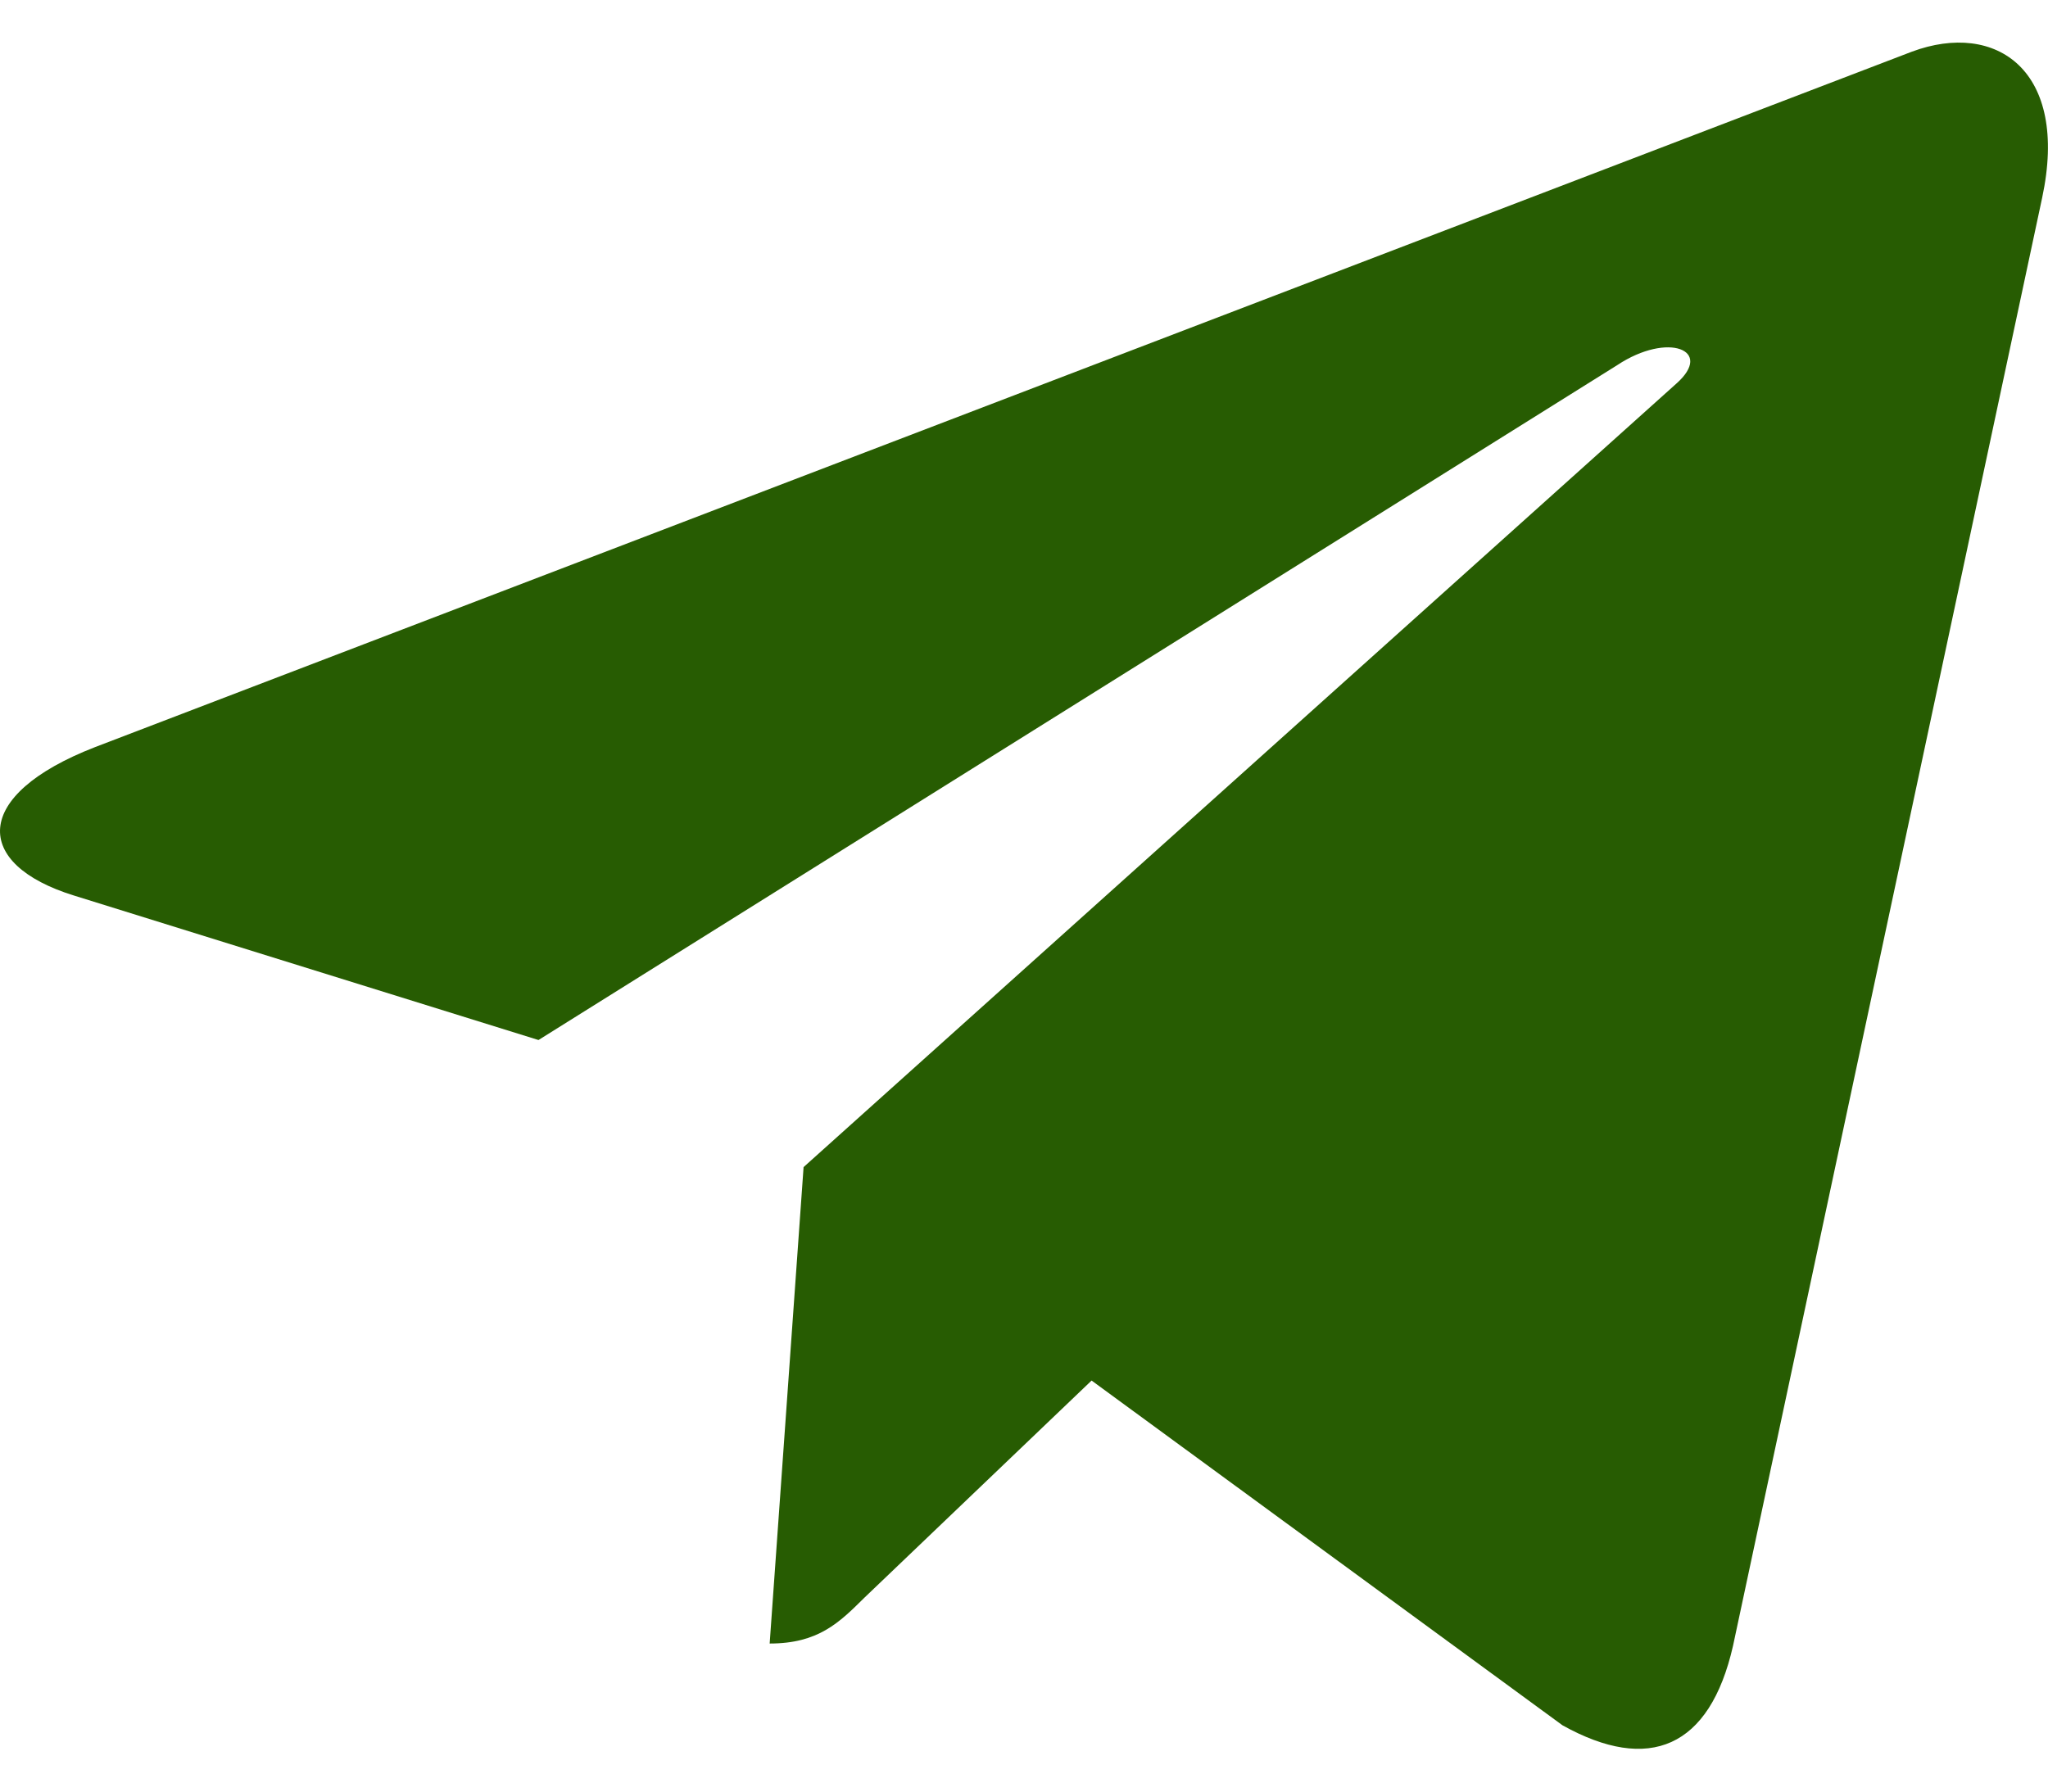 <svg width="16" height="14" fill="none" xmlns="http://www.w3.org/2000/svg"><path d="M6.278 9.12l-.265 3.723c.38 0 .543-.163.74-.358l1.775-1.697 3.679 2.694c.675.376 1.15.178 1.332-.62l2.415-11.315c.214-.998-.36-1.388-1.018-1.143L.743 5.838c-.969.376-.954.916-.165 1.16l3.629 1.129 8.428-5.274c.397-.263.758-.117.461.145L6.278 9.12z" fill="#275C02"/></svg>